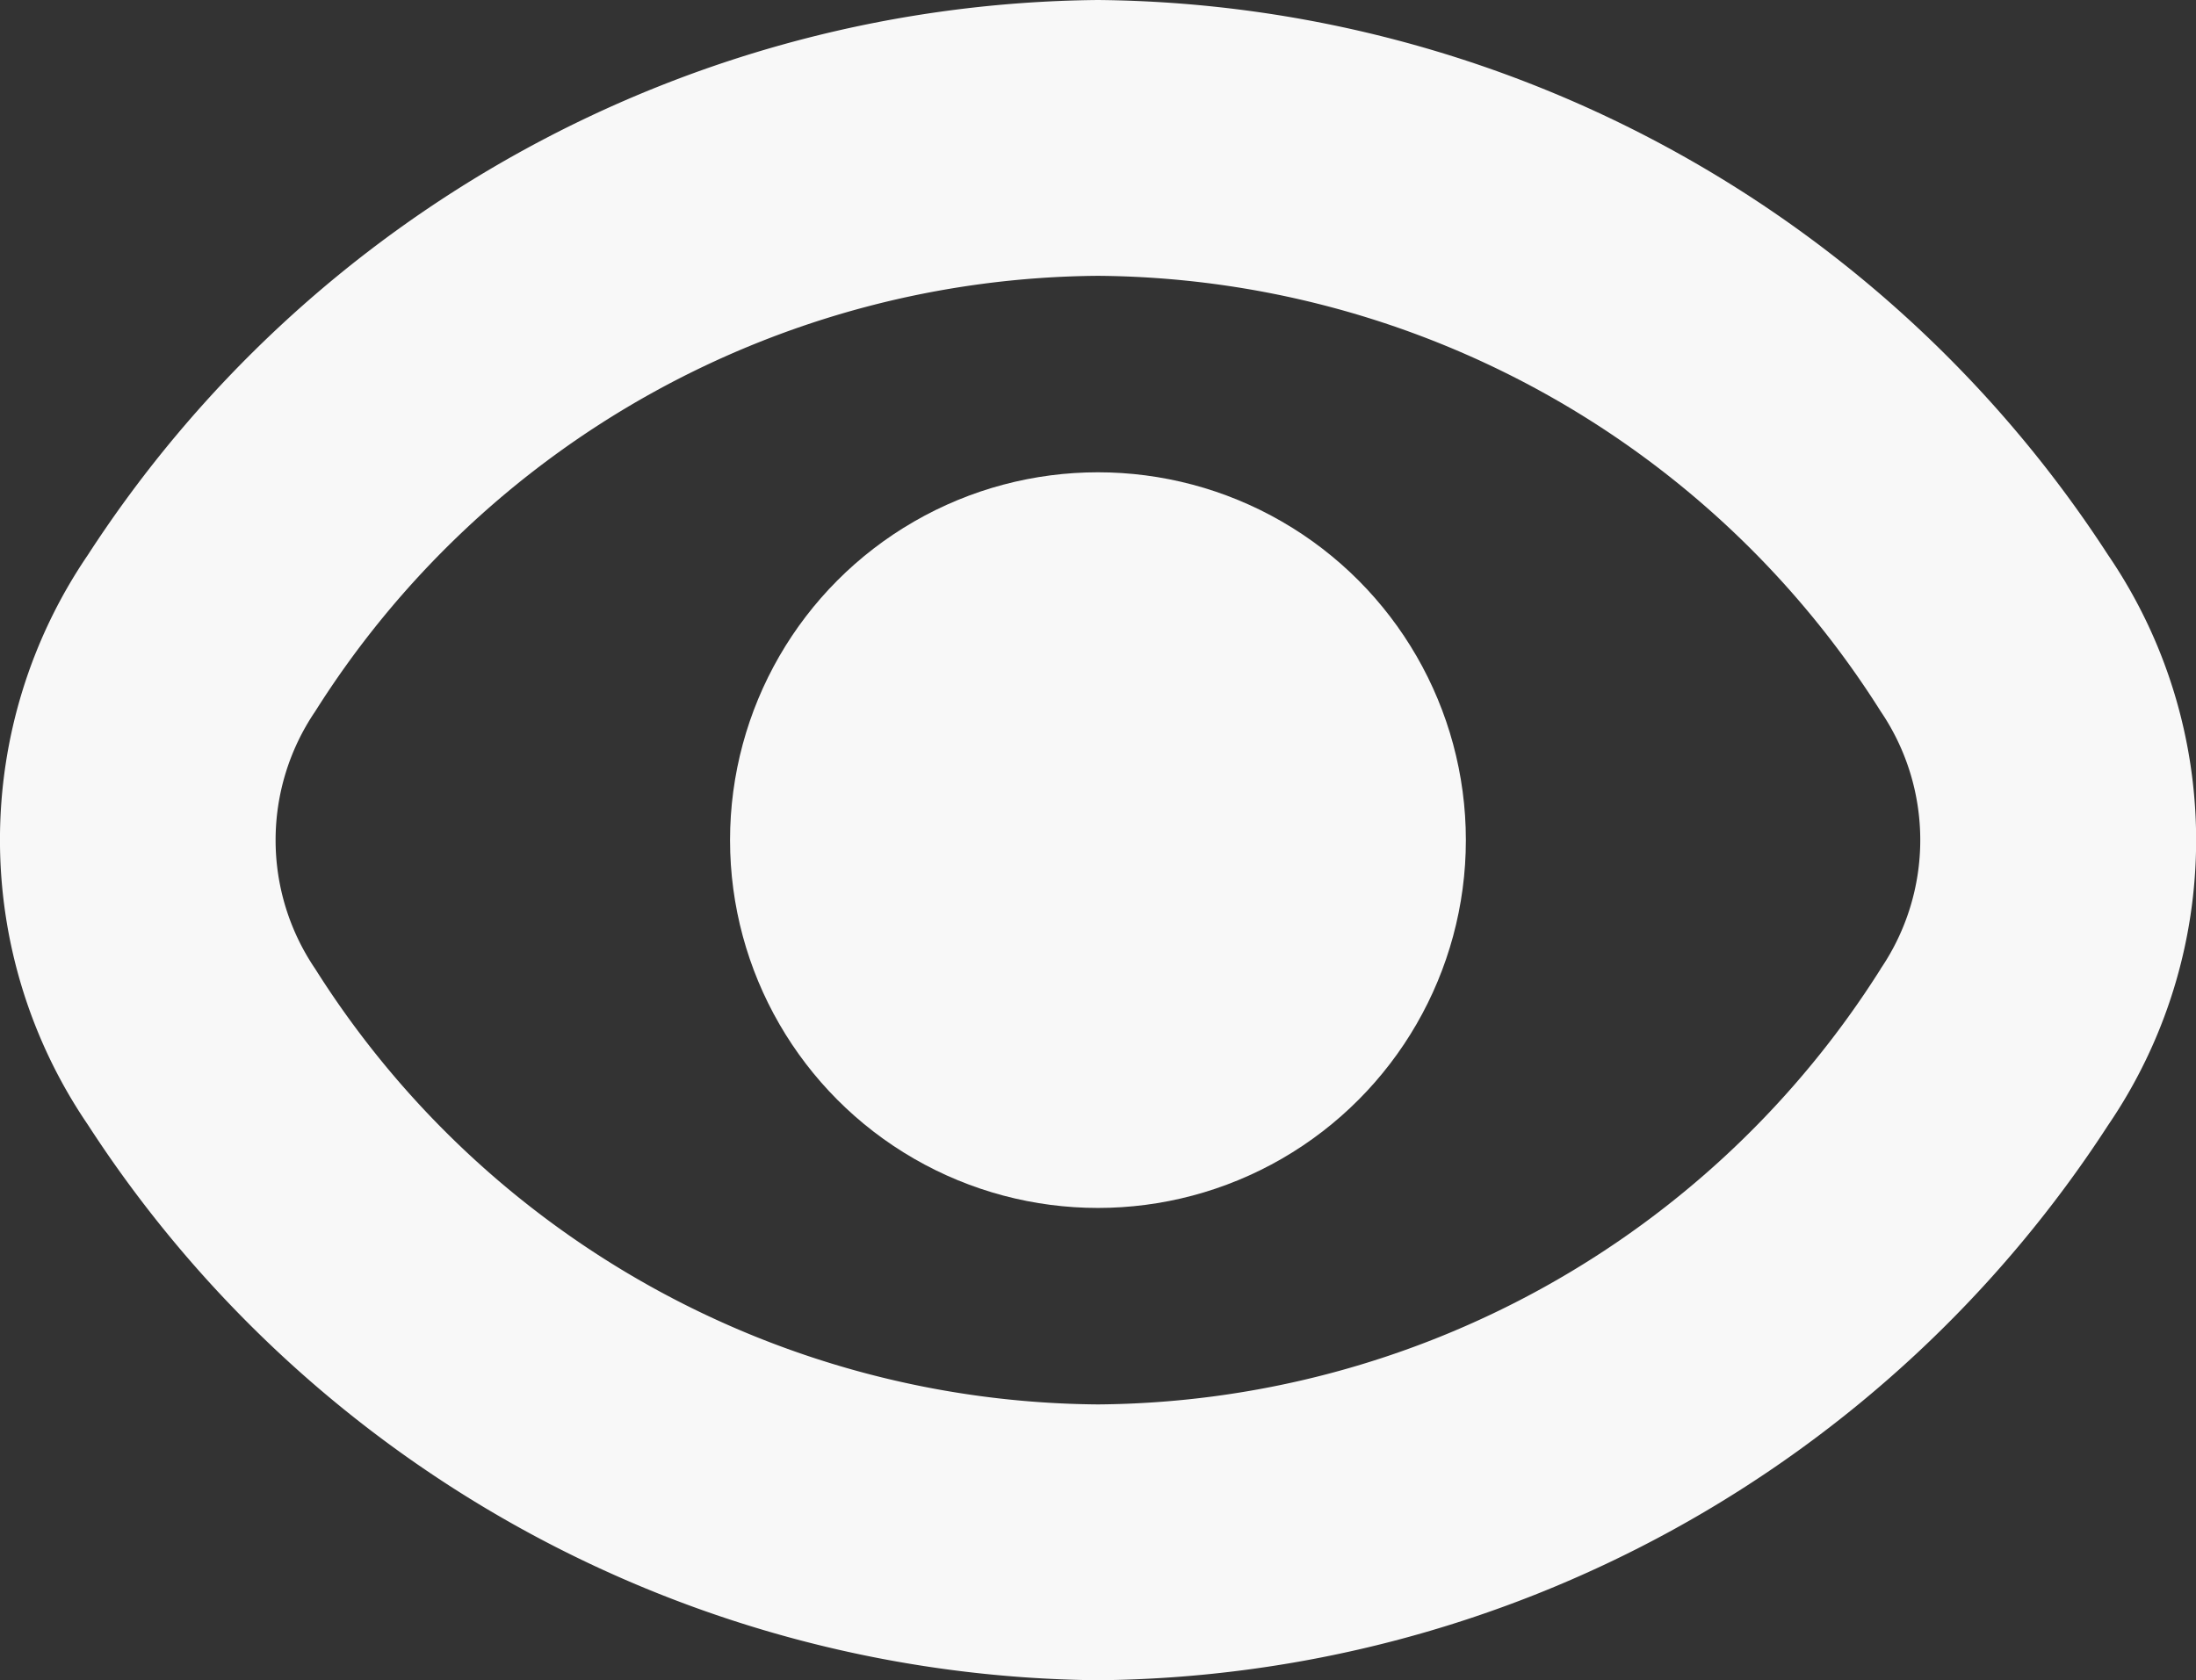 <svg xmlns="http://www.w3.org/2000/svg" width="23.959" height="18.336" viewBox="0 0 23.959 18.336">
  <rect x="0" y="0" width="23.959" height="18.336" fill="#333333" stroke="none"/>
  <g id="ojo" transform="translate(0 -59.773)">
    <path id="Trazado_11052" data-name="Trazado 11052" d="M23,65.83a13.281,13.281,0,0,0-11.02-6.057A13.281,13.281,0,0,0,.958,65.83a5.519,5.519,0,0,0,0,6.216,13.281,13.281,0,0,0,11.02,6.063A13.281,13.281,0,0,0,23,72.052,5.519,5.519,0,0,0,23,65.83Zm-2.481,4.516a10.184,10.184,0,0,1-8.54,4.753,10.184,10.184,0,0,1-8.54-4.753,2.5,2.5,0,0,1,0-2.81,10.184,10.184,0,0,1,8.54-4.753,10.184,10.184,0,0,1,8.54,4.753A2.5,2.5,0,0,1,20.518,70.346Z" transform="translate(0 0)" fill="#f8f8f8"/>
    <circle id="Elipse_495" data-name="Elipse 495" cx="4.014" cy="4.014" r="4.014" transform="translate(7.965 64.927)" fill="#f8f8f8"/>
  </g>
</svg>
